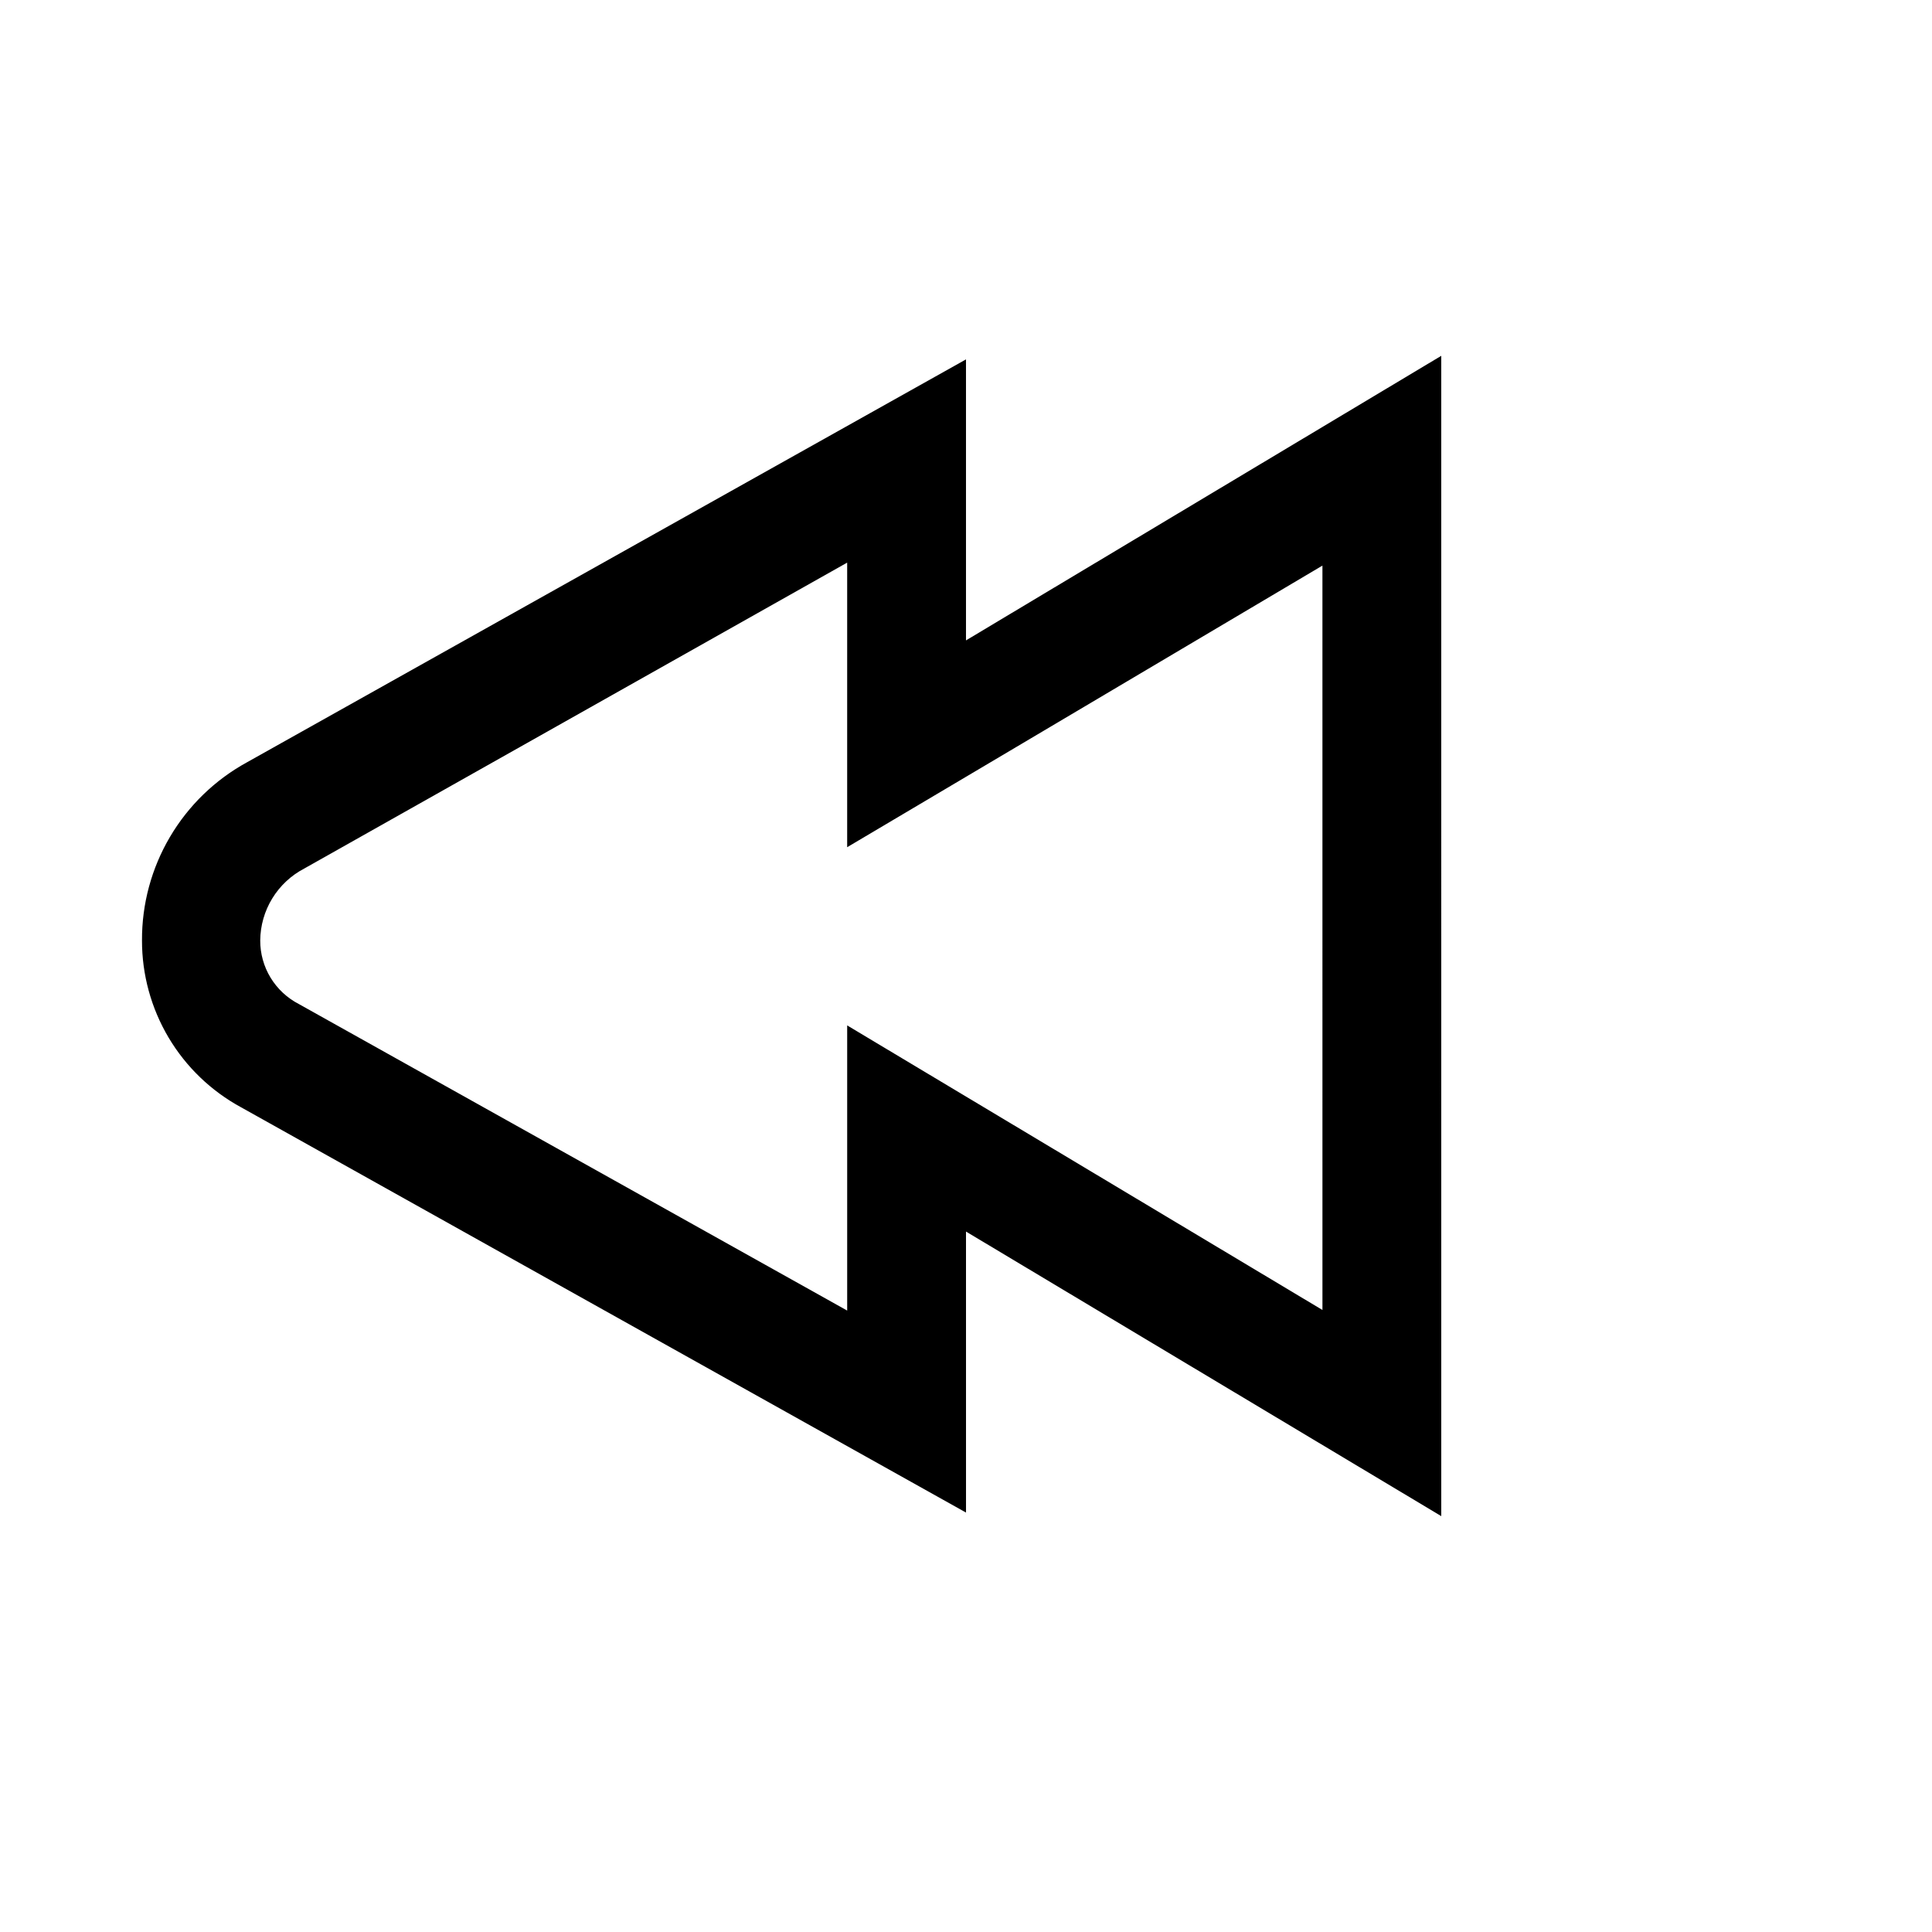 <?xml version="1.0" encoding="UTF-8"?>
<!-- Uploaded to: ICON Repo, www.svgrepo.com, Generator: ICON Repo Mixer Tools -->
<svg fill="#000000" width="800px" height="800px" version="1.1" viewBox="144 144 512 512" xmlns="http://www.w3.org/2000/svg">
 <path d="m525.95 545.79-125.95-75.414 0.004 74.469-192.08-107.38c-7.965-4.316-14.617-10.707-19.246-18.496-4.625-7.789-7.062-16.684-7.047-25.742-0.047-9.656 2.519-19.145 7.426-27.457 4.906-8.316 11.969-15.148 20.441-19.777l190.5-106.75v74.469l125.95-75.414zm-157.44-252.69-143.9 81.082c-3.484 1.82-6.406 4.559-8.461 7.914-2.051 3.352-3.152 7.203-3.188 11.137-0.012 3.477 0.938 6.891 2.742 9.863 1.809 2.969 4.398 5.387 7.488 6.981l145.32 81.238v-75.57l125.95 75.414-0.004-197.27-125.95 74.629z"/>
</svg>